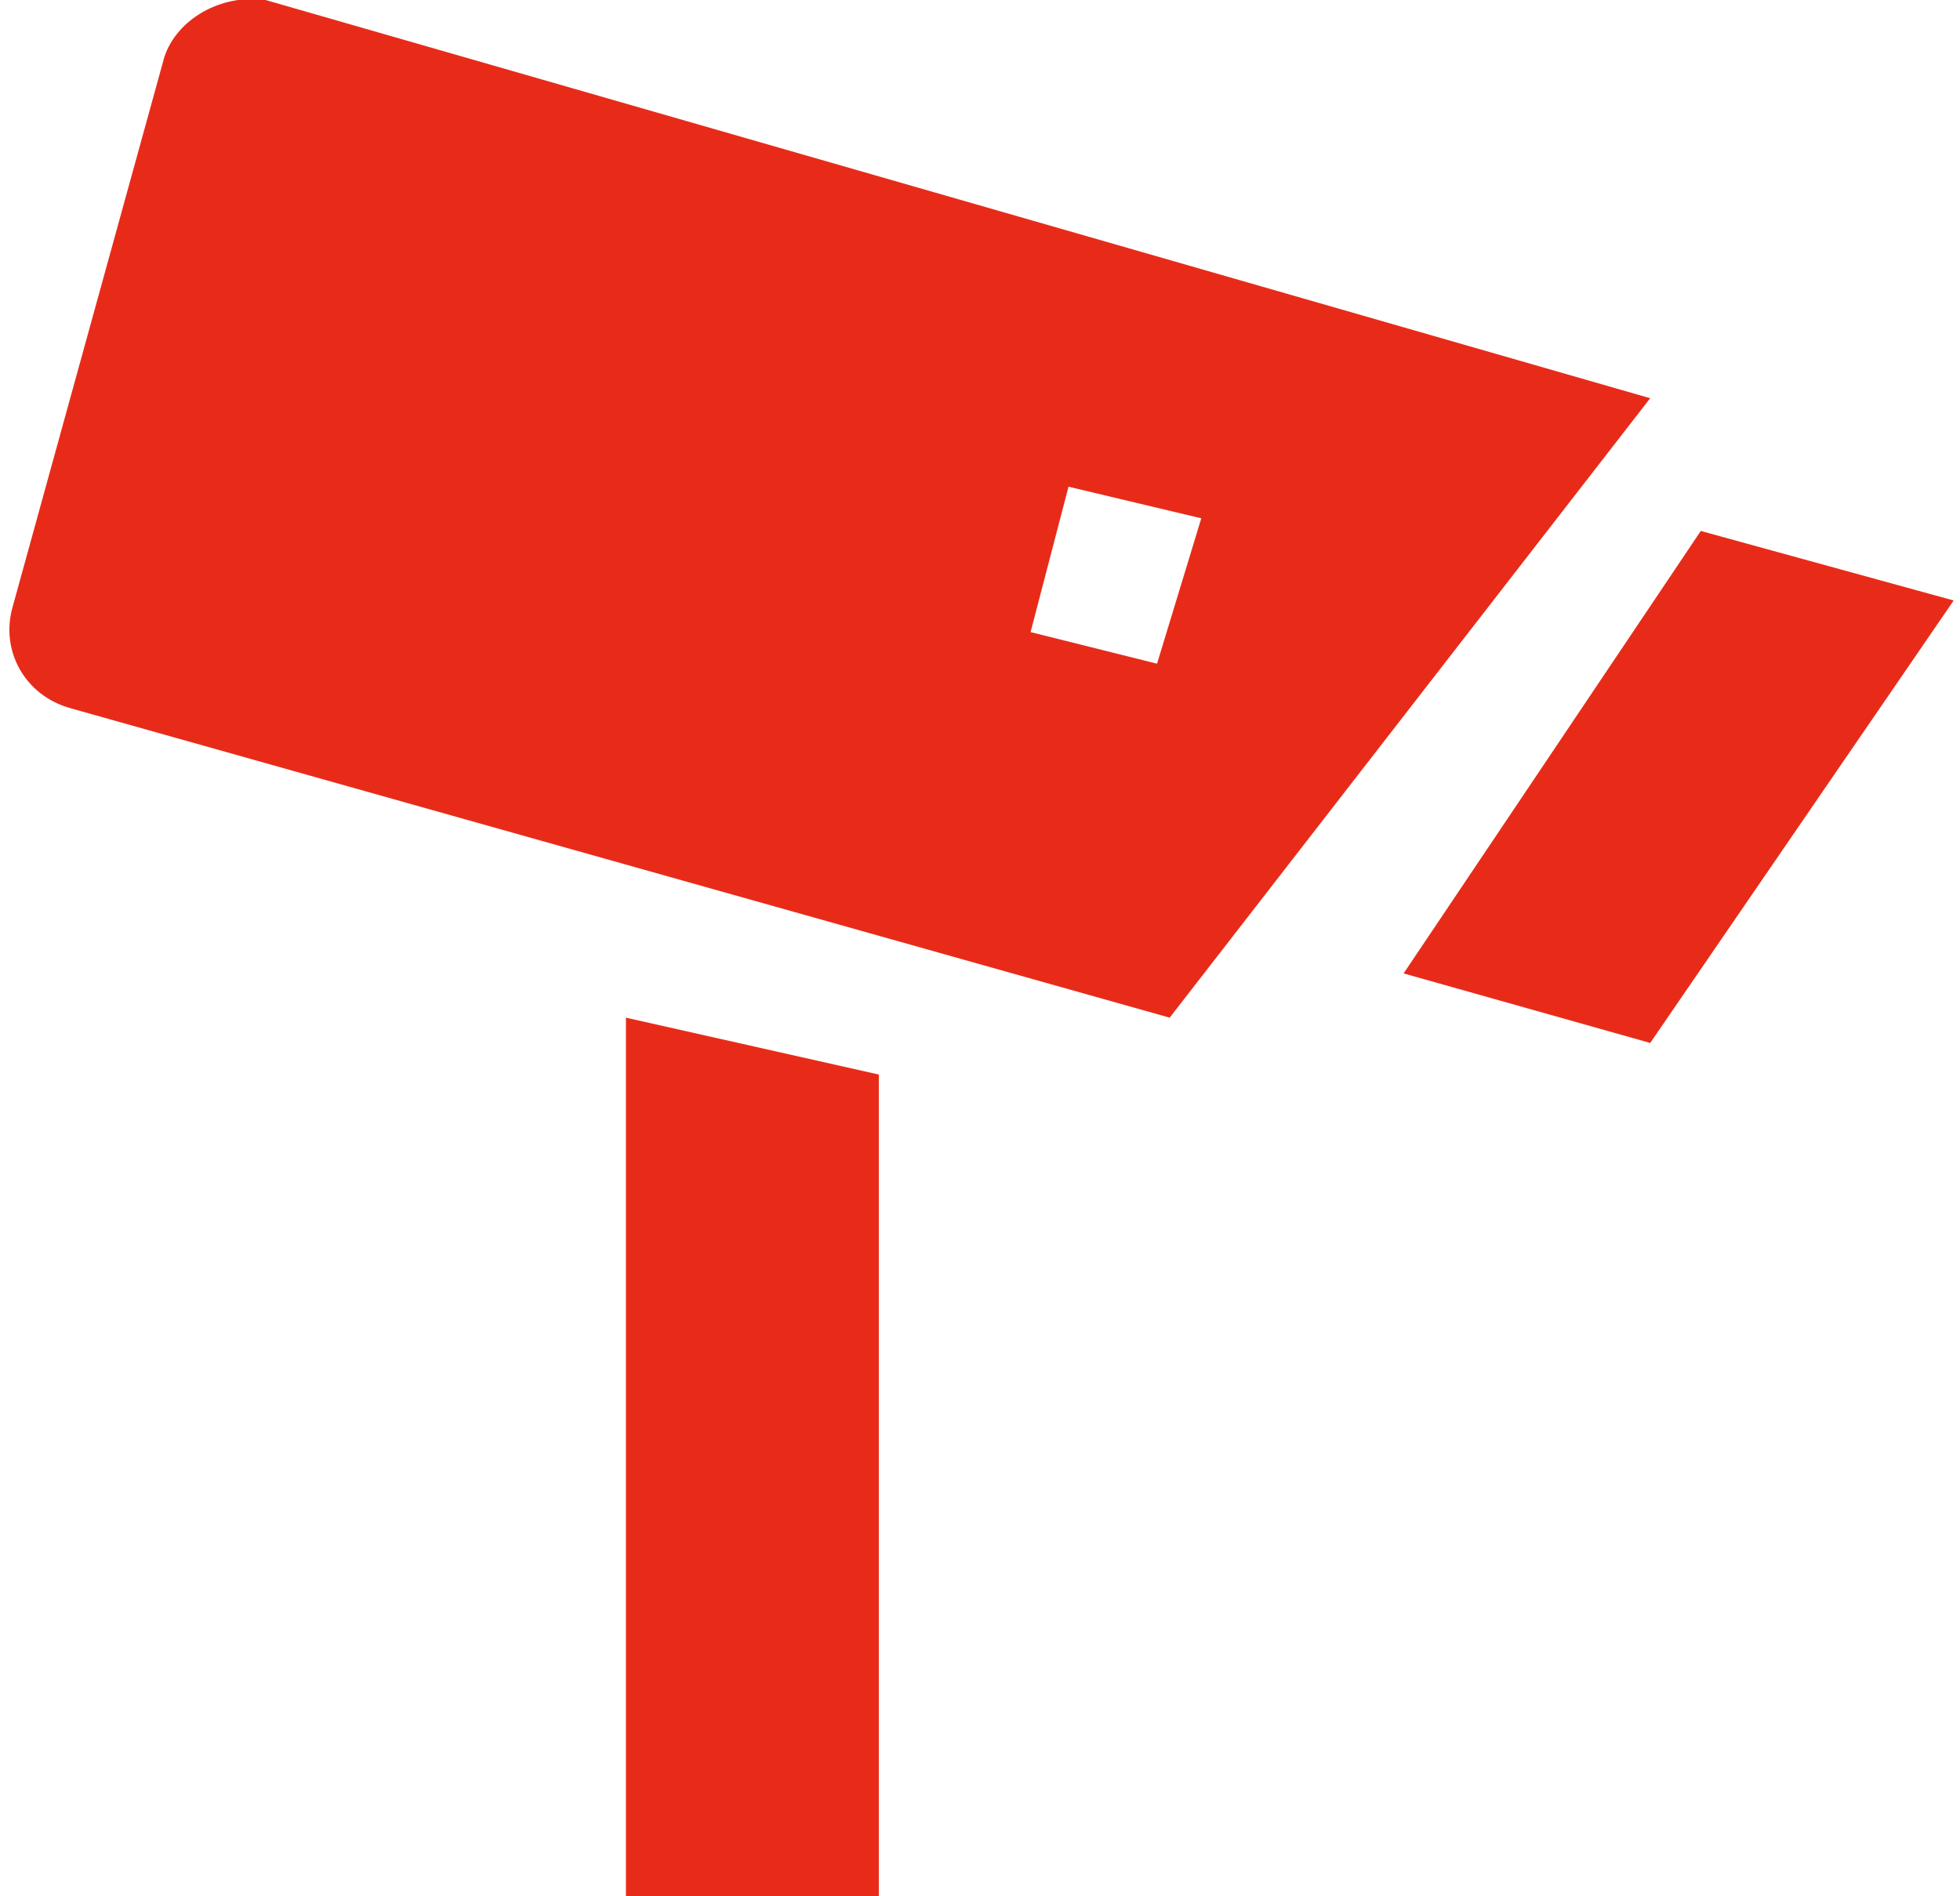 <?xml version="1.0" encoding="UTF-8"?>
<!DOCTYPE svg PUBLIC "-//W3C//DTD SVG 1.1//EN" "http://www.w3.org/Graphics/SVG/1.1/DTD/svg11.dtd">
<!-- Creator: CorelDRAW X8 -->
<svg xmlns="http://www.w3.org/2000/svg" xml:space="preserve" width="31px" height="30px" version="1.1" style="shape-rendering:geometricPrecision; text-rendering:geometricPrecision; image-rendering:optimizeQuality; fill-rule:evenodd; clip-rule:evenodd"
viewBox="0 0 310 300"
 xmlns:xlink="http://www.w3.org/1999/xlink">
 <defs>
  <style type="text/css">
   <![CDATA[
    .fil0 {fill:#E82B19}
   ]]>
  </style>
 </defs>
 <g id="Ebene_x0020_1">
  <g id="_2658435592896">
   <g>
    <path class="fil0" d="M42 0l219 63 -76 98 -174 -49c-7,-2 -11,-9 -9,-16l24 -87c2,-6 9,-10 16,-9l0 0 0 0zm57 161l40 9 0 130 -40 0 0 -139 0 0zm123 -7l47 -70 40 11 -48 70 -39 -11 0 0 0 0zm-53 -77l21 5 -7 23 -20 -5 6 -23 0 0 0 0z"/>
   </g>
  </g>
 </g>
</svg>
